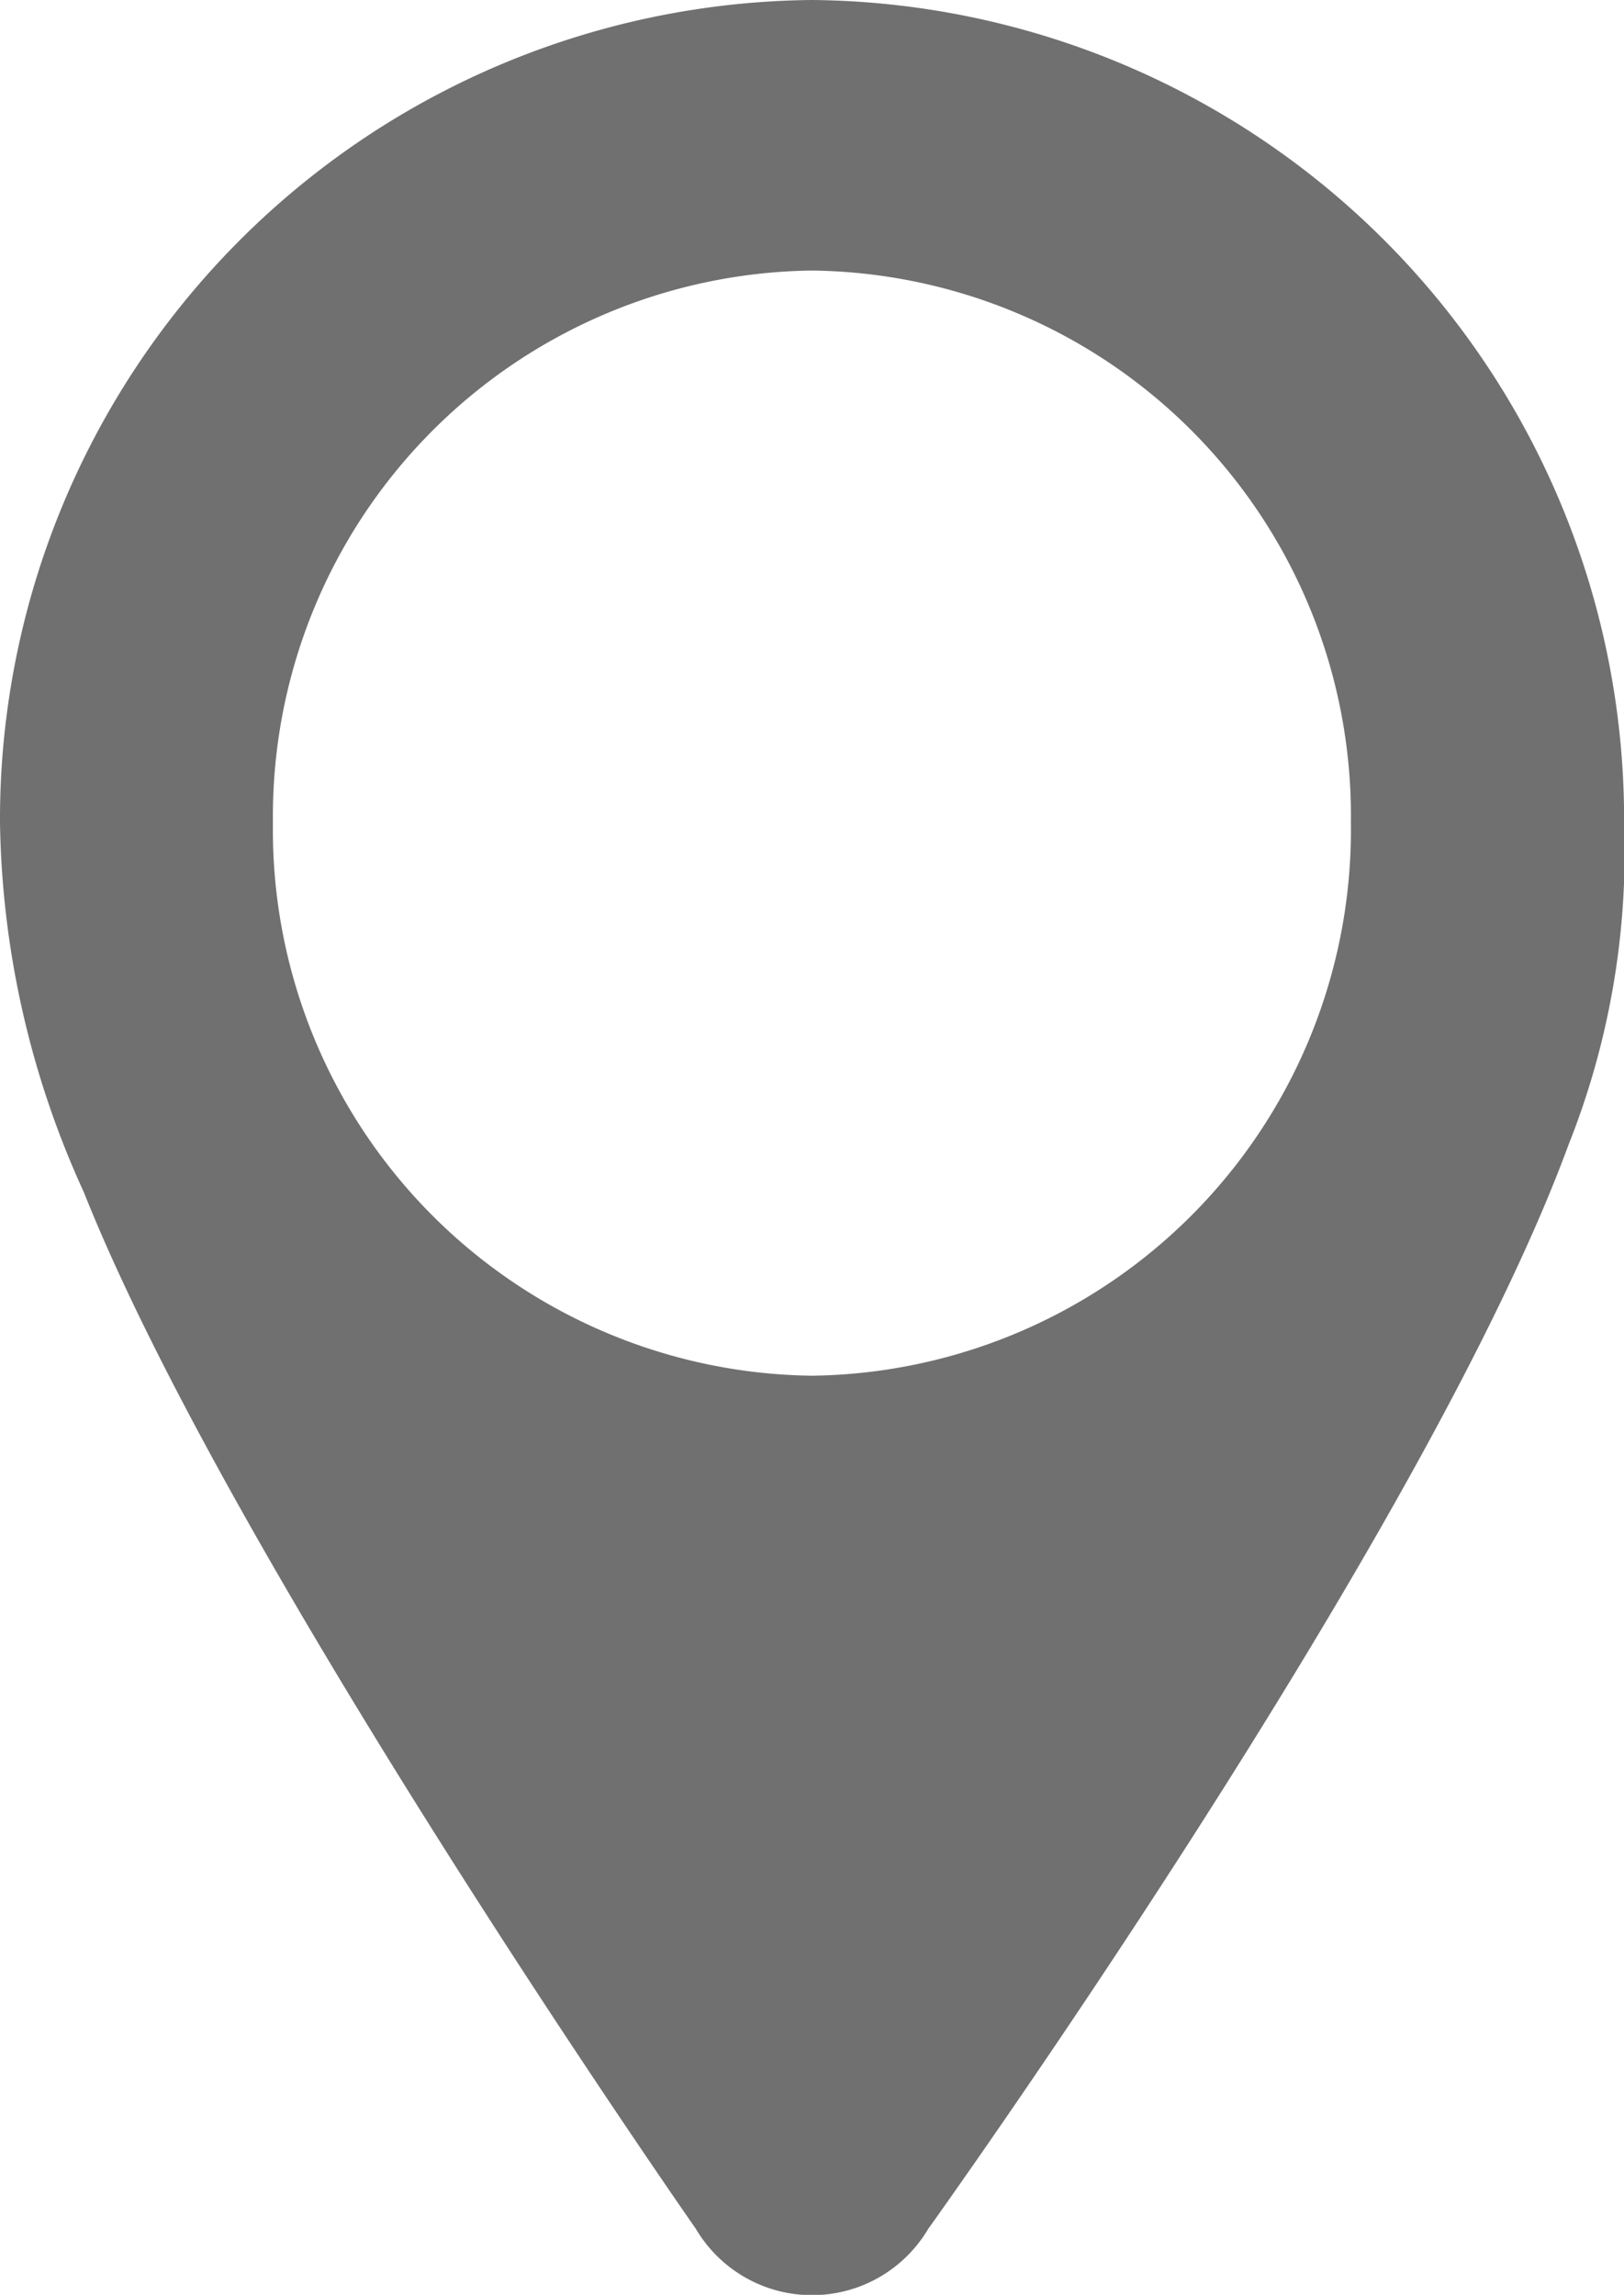 <svg id="Location_Fill" data-name="Location Fill" xmlns="http://www.w3.org/2000/svg" width="17.851" height="25.225" viewBox="0 0 17.851 25.225">
  <path id="Location_Fill-2" data-name="Location Fill" d="M8.926,0A9.008,9.008,0,0,0,0,9.044a10.1,10.1,0,0,0,.922,4.062C2.55,17.2,7.649,24.5,7.649,24.5a1.483,1.483,0,0,0,2.554,0s5.446-7.585,7.037-11.913a8.7,8.7,0,0,0,.612-3.538A9.008,9.008,0,0,0,8.926,0M8.918,2.974a5.993,5.993,0,0,1,5.931,6.07,6,6,0,0,1-5.925,6.078A6,6,0,0,1,3,9.044a6,6,0,0,1,5.918-6.07" fill="#707070"/>
</svg>
